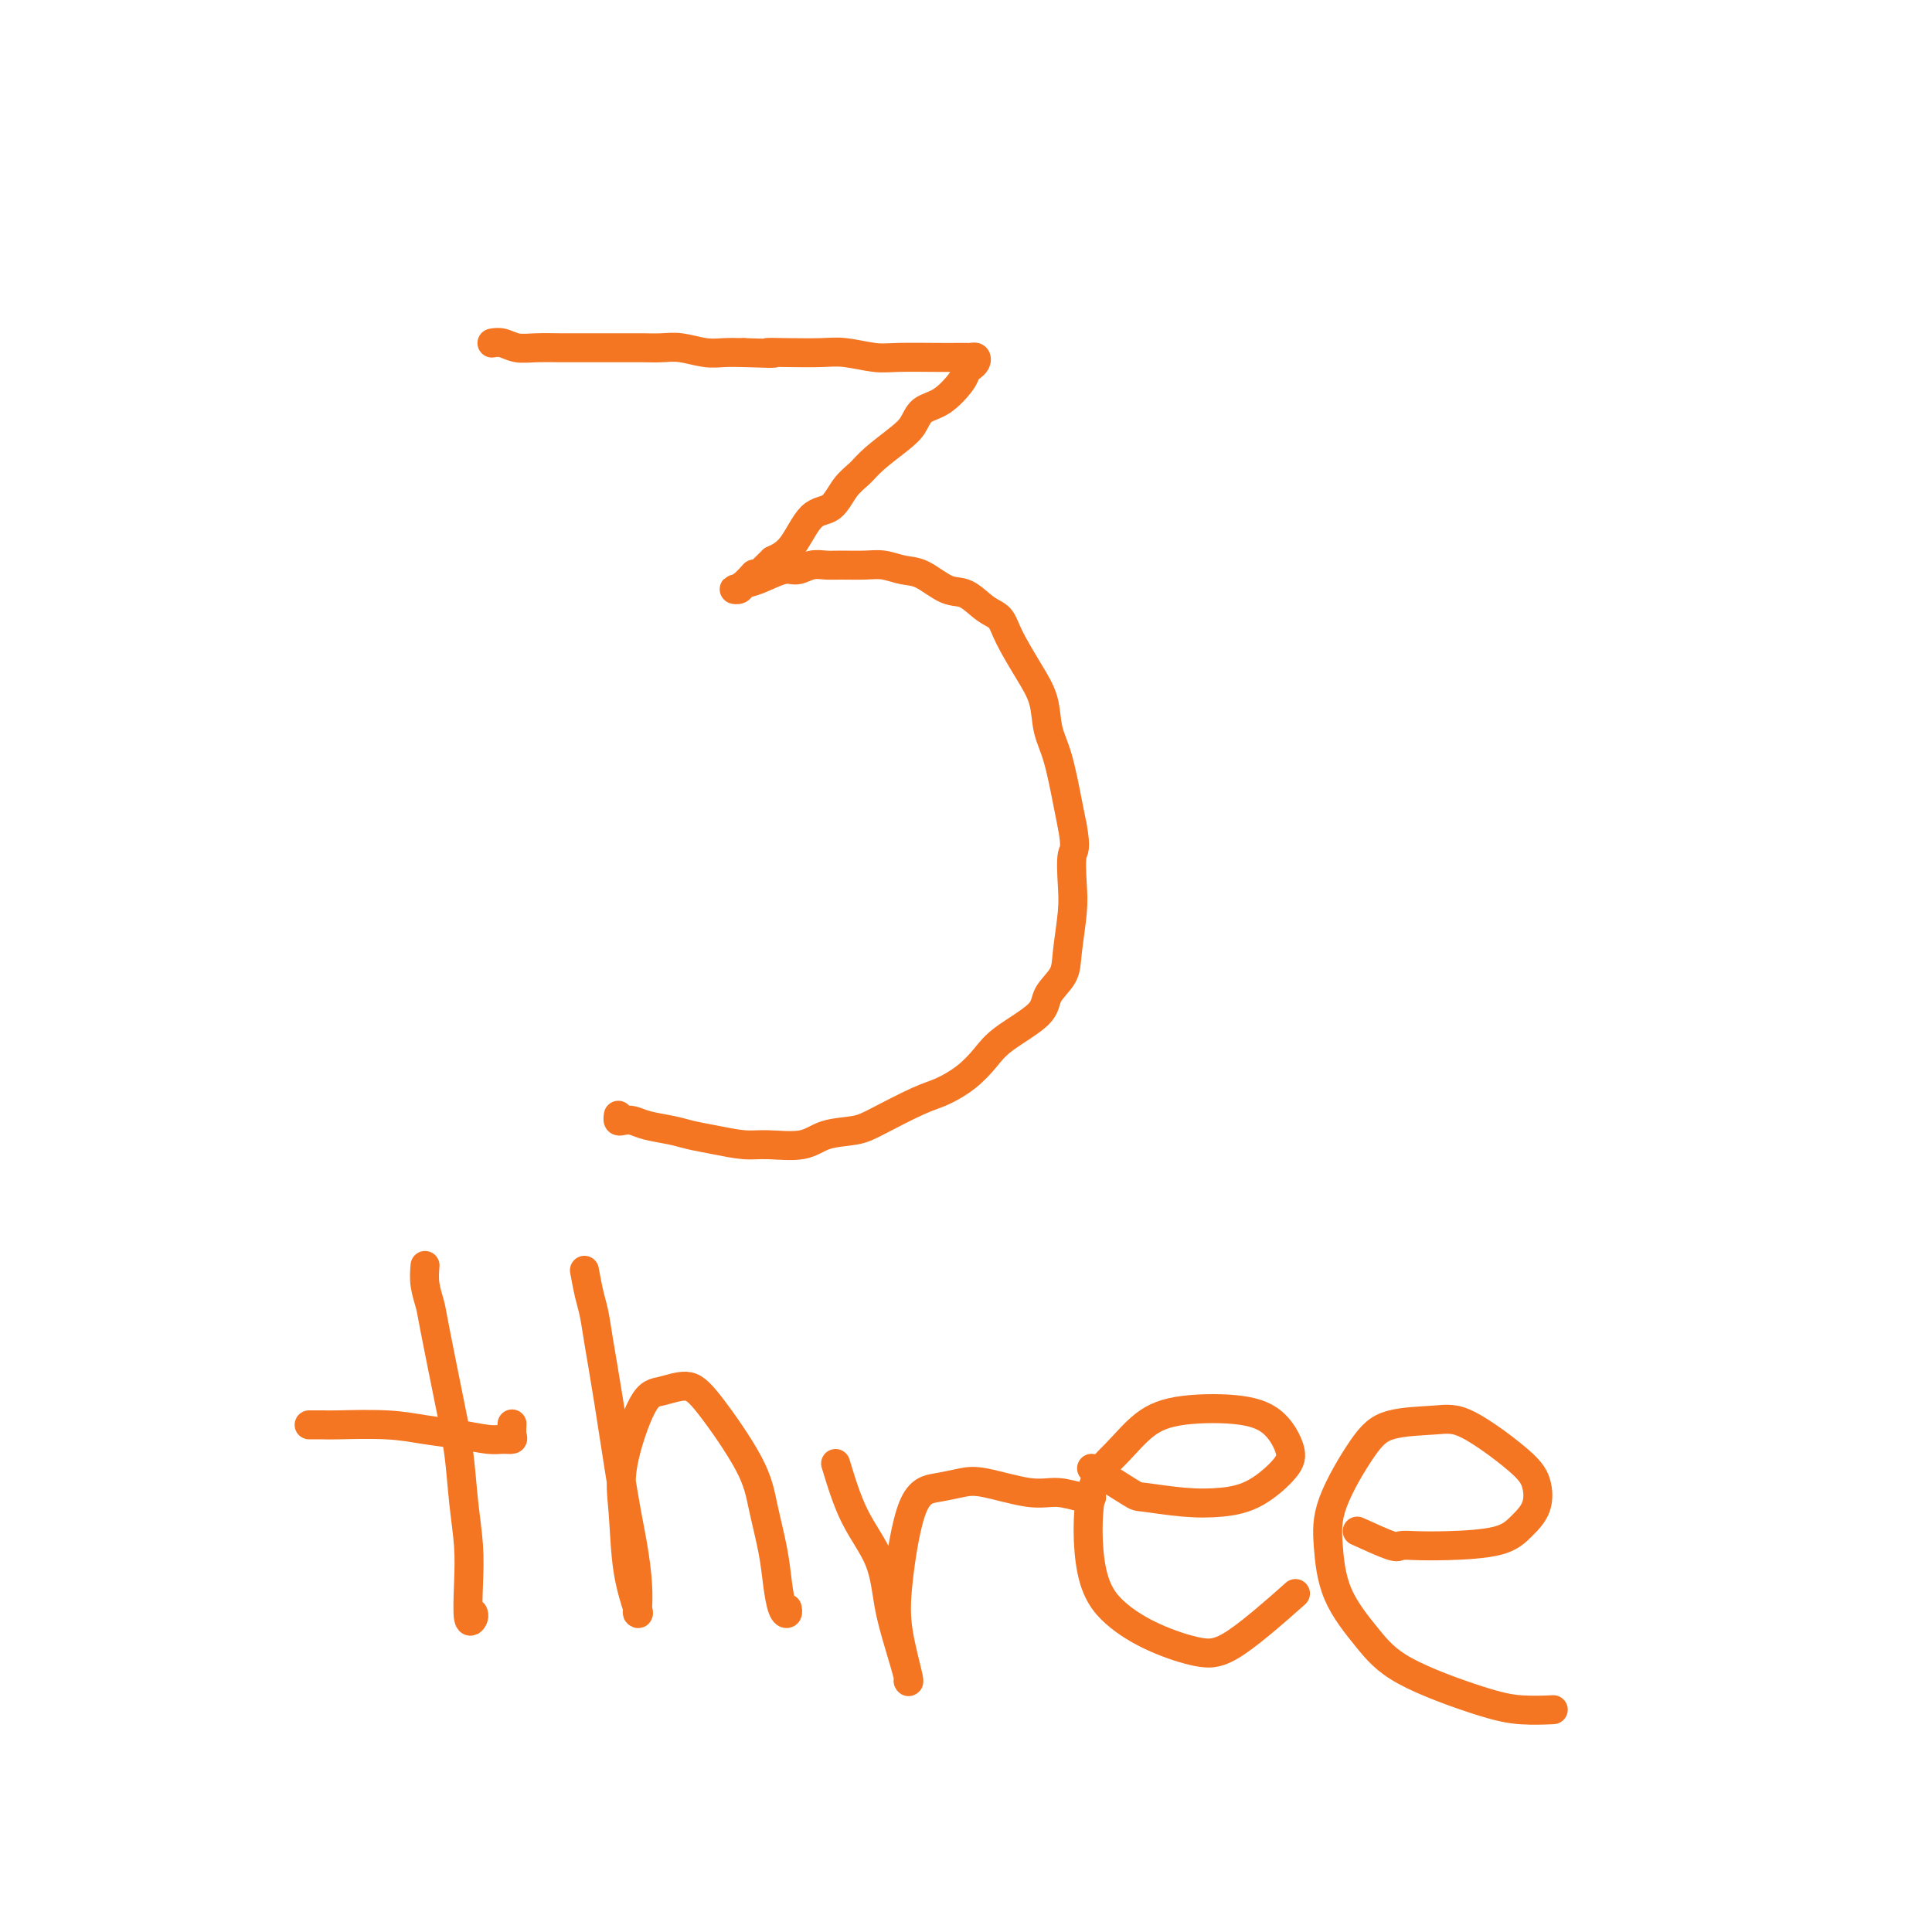<svg viewBox='0 0 400 400' version='1.1' xmlns='http://www.w3.org/2000/svg' xmlns:xlink='http://www.w3.org/1999/xlink'><g fill='none' stroke='#F47623' stroke-width='6' stroke-linecap='round' stroke-linejoin='round'><path d='M102,71c0.043,-0.008 0.085,-0.016 0,0c-0.085,0.016 -0.298,0.057 0,0c0.298,-0.057 1.108,-0.211 2,0c0.892,0.211 1.865,0.789 3,1c1.135,0.211 2.431,0.057 4,0c1.569,-0.057 3.409,-0.015 5,0c1.591,0.015 2.931,0.003 5,0c2.069,-0.003 4.868,0.003 7,0c2.132,-0.003 3.599,-0.015 5,0c1.401,0.015 2.737,0.056 4,0c1.263,-0.056 2.452,-0.211 4,0c1.548,0.211 3.455,0.788 5,1c1.545,0.212 2.727,0.061 4,0c1.273,-0.061 2.636,-0.030 4,0'/><path d='M154,73c9.032,0.311 5.613,0.087 5,0c-0.613,-0.087 1.581,-0.037 4,0c2.419,0.037 5.063,0.063 7,0c1.937,-0.063 3.166,-0.213 5,0c1.834,0.213 4.274,0.789 6,1c1.726,0.211 2.738,0.057 5,0c2.262,-0.057 5.772,-0.016 8,0c2.228,0.016 3.172,0.007 4,0c0.828,-0.007 1.540,-0.013 2,0c0.460,0.013 0.670,0.045 1,0c0.330,-0.045 0.781,-0.166 1,0c0.219,0.166 0.205,0.618 0,1c-0.205,0.382 -0.601,0.692 -1,1c-0.399,0.308 -0.803,0.614 -1,1c-0.197,0.386 -0.189,0.854 -1,2c-0.811,1.146 -2.440,2.971 -4,4c-1.560,1.029 -3.050,1.262 -4,2c-0.950,0.738 -1.360,1.981 -2,3c-0.640,1.019 -1.510,1.815 -3,3c-1.490,1.185 -3.598,2.761 -5,4c-1.402,1.239 -2.097,2.142 -3,3c-0.903,0.858 -2.016,1.672 -3,3c-0.984,1.328 -1.841,3.170 -3,4c-1.159,0.830 -2.620,0.646 -4,2c-1.380,1.354 -2.680,4.244 -4,6c-1.320,1.756 -2.660,2.378 -4,3'/><path d='M160,116c-7.164,7.071 -4.573,3.748 -4,3c0.573,-0.748 -0.873,1.080 -2,2c-1.127,0.920 -1.935,0.932 -2,1c-0.065,0.068 0.615,0.191 1,0c0.385,-0.191 0.476,-0.696 1,-1c0.524,-0.304 1.481,-0.407 3,-1c1.519,-0.593 3.601,-1.676 5,-2c1.399,-0.324 2.114,0.109 3,0c0.886,-0.109 1.944,-0.762 3,-1c1.056,-0.238 2.109,-0.060 3,0c0.891,0.060 1.619,0.003 3,0c1.381,-0.003 3.415,0.049 5,0c1.585,-0.049 2.720,-0.198 4,0c1.280,0.198 2.705,0.742 4,1c1.295,0.258 2.458,0.228 4,1c1.542,0.772 3.461,2.346 5,3c1.539,0.654 2.698,0.389 4,1c1.302,0.611 2.748,2.097 4,3c1.252,0.903 2.309,1.224 3,2c0.691,0.776 1.014,2.009 2,4c0.986,1.991 2.635,4.742 4,7c1.365,2.258 2.446,4.025 3,6c0.554,1.975 0.582,4.158 1,6c0.418,1.842 1.228,3.342 2,6c0.772,2.658 1.506,6.474 2,9c0.494,2.526 0.747,3.763 1,5'/><path d='M222,171c0.932,5.085 0.263,4.796 0,6c-0.263,1.204 -0.120,3.900 0,6c0.120,2.100 0.217,3.603 0,6c-0.217,2.397 -0.747,5.688 -1,8c-0.253,2.312 -0.230,3.647 -1,5c-0.770,1.353 -2.333,2.725 -3,4c-0.667,1.275 -0.439,2.453 -2,4c-1.561,1.547 -4.909,3.462 -7,5c-2.091,1.538 -2.923,2.698 -4,4c-1.077,1.302 -2.400,2.744 -4,4c-1.600,1.256 -3.477,2.324 -5,3c-1.523,0.676 -2.690,0.959 -5,2c-2.310,1.041 -5.762,2.839 -8,4c-2.238,1.161 -3.261,1.685 -5,2c-1.739,0.315 -4.193,0.421 -6,1c-1.807,0.579 -2.966,1.630 -5,2c-2.034,0.370 -4.944,0.058 -7,0c-2.056,-0.058 -3.257,0.139 -5,0c-1.743,-0.139 -4.028,-0.615 -6,-1c-1.972,-0.385 -3.631,-0.678 -5,-1c-1.369,-0.322 -2.448,-0.674 -4,-1c-1.552,-0.326 -3.579,-0.627 -5,-1c-1.421,-0.373 -2.237,-0.818 -3,-1c-0.763,-0.182 -1.472,-0.101 -2,0c-0.528,0.101 -0.873,0.223 -1,0c-0.127,-0.223 -0.034,-0.791 0,-1c0.034,-0.209 0.010,-0.060 0,0c-0.010,0.060 -0.005,0.030 0,0'/><path d='M64,295c1.179,-0.007 2.357,-0.013 3,0c0.643,0.013 0.749,0.046 3,0c2.251,-0.046 6.647,-0.170 10,0c3.353,0.170 5.662,0.635 8,1c2.338,0.365 4.703,0.632 7,1c2.297,0.368 4.524,0.837 6,1c1.476,0.163 2.199,0.019 3,0c0.801,-0.019 1.679,0.088 2,0c0.321,-0.088 0.087,-0.370 0,-1c-0.087,-0.630 -0.025,-1.609 0,-2c0.025,-0.391 0.012,-0.196 0,0'/><path d='M88,262c-0.103,1.287 -0.207,2.573 0,4c0.207,1.427 0.724,2.993 1,4c0.276,1.007 0.312,1.453 1,5c0.688,3.547 2.027,10.196 3,15c0.973,4.804 1.580,7.765 2,11c0.420,3.235 0.652,6.745 1,10c0.348,3.255 0.811,6.256 1,9c0.189,2.744 0.103,5.233 0,8c-0.103,2.767 -0.224,5.814 0,7c0.224,1.186 0.791,0.512 1,0c0.209,-0.512 0.060,-0.860 0,-1c-0.060,-0.140 -0.030,-0.070 0,0'/><path d='M121,263c0.329,1.781 0.658,3.562 1,5c0.342,1.438 0.697,2.535 1,4c0.303,1.465 0.554,3.300 1,6c0.446,2.700 1.086,6.265 2,12c0.914,5.735 2.101,13.642 3,19c0.899,5.358 1.511,8.169 2,11c0.489,2.831 0.856,5.681 1,8c0.144,2.319 0.064,4.107 0,5c-0.064,0.893 -0.111,0.890 0,1c0.111,0.110 0.382,0.334 0,-1c-0.382,-1.334 -1.416,-4.227 -2,-8c-0.584,-3.773 -0.719,-8.428 -1,-12c-0.281,-3.572 -0.709,-6.063 0,-10c0.709,-3.937 2.553,-9.322 4,-12c1.447,-2.678 2.495,-2.650 4,-3c1.505,-0.350 3.468,-1.078 5,-1c1.532,0.078 2.634,0.963 5,4c2.366,3.037 5.996,8.225 8,12c2.004,3.775 2.383,6.137 3,9c0.617,2.863 1.472,6.228 2,9c0.528,2.772 0.730,4.953 1,7c0.270,2.047 0.608,3.961 1,5c0.392,1.039 0.836,1.203 1,1c0.164,-0.203 0.047,-0.772 0,-1c-0.047,-0.228 -0.023,-0.114 0,0'/><path d='M173,303c1.173,3.853 2.346,7.706 4,11c1.654,3.294 3.787,6.031 5,9c1.213,2.969 1.504,6.172 2,9c0.496,2.828 1.198,5.281 2,8c0.802,2.719 1.705,5.704 2,7c0.295,1.296 -0.019,0.905 0,1c0.019,0.095 0.370,0.678 0,-1c-0.370,-1.678 -1.460,-5.616 -2,-9c-0.540,-3.384 -0.530,-6.215 0,-11c0.530,-4.785 1.579,-11.523 3,-15c1.421,-3.477 3.214,-3.693 5,-4c1.786,-0.307 3.563,-0.705 5,-1c1.437,-0.295 2.532,-0.485 5,0c2.468,0.485 6.308,1.647 9,2c2.692,0.353 4.237,-0.101 6,0c1.763,0.101 3.744,0.758 5,1c1.256,0.242 1.787,0.069 2,0c0.213,-0.069 0.106,-0.035 0,0'/><path d='M226,304c3.231,2.028 6.462,4.057 8,5c1.538,0.943 1.382,0.801 3,1c1.618,0.199 5.010,0.740 8,1c2.990,0.260 5.579,0.240 8,0c2.421,-0.240 4.675,-0.698 7,-2c2.325,-1.302 4.722,-3.447 6,-5c1.278,-1.553 1.439,-2.515 1,-4c-0.439,-1.485 -1.477,-3.494 -3,-5c-1.523,-1.506 -3.533,-2.510 -7,-3c-3.467,-0.490 -8.393,-0.465 -12,0c-3.607,0.465 -5.896,1.369 -8,3c-2.104,1.631 -4.023,3.990 -6,6c-1.977,2.010 -4.011,3.670 -5,8c-0.989,4.330 -0.933,11.330 0,16c0.933,4.670 2.742,7.012 5,9c2.258,1.988 4.964,3.624 8,5c3.036,1.376 6.401,2.493 9,3c2.599,0.507 4.430,0.406 8,-2c3.570,-2.406 8.877,-7.116 11,-9c2.123,-1.884 1.061,-0.942 0,0'/><path d='M281,317c2.785,1.267 5.571,2.534 7,3c1.429,0.466 1.502,0.131 2,0c0.498,-0.131 1.423,-0.056 3,0c1.577,0.056 3.808,0.094 7,0c3.192,-0.094 7.346,-0.321 10,-1c2.654,-0.679 3.806,-1.811 5,-3c1.194,-1.189 2.428,-2.434 3,-4c0.572,-1.566 0.481,-3.452 0,-5c-0.481,-1.548 -1.354,-2.759 -4,-5c-2.646,-2.241 -7.066,-5.512 -10,-7c-2.934,-1.488 -4.380,-1.193 -7,-1c-2.620,0.193 -6.412,0.285 -9,1c-2.588,0.715 -3.971,2.055 -6,5c-2.029,2.945 -4.702,7.496 -6,11c-1.298,3.504 -1.220,5.961 -1,9c0.220,3.039 0.583,6.660 2,10c1.417,3.340 3.887,6.397 6,9c2.113,2.603 3.870,4.750 8,7c4.130,2.250 10.633,4.603 15,6c4.367,1.397 6.599,1.838 9,2c2.401,0.162 4.972,0.046 6,0c1.028,-0.046 0.514,-0.023 0,0'/></g>
</svg>